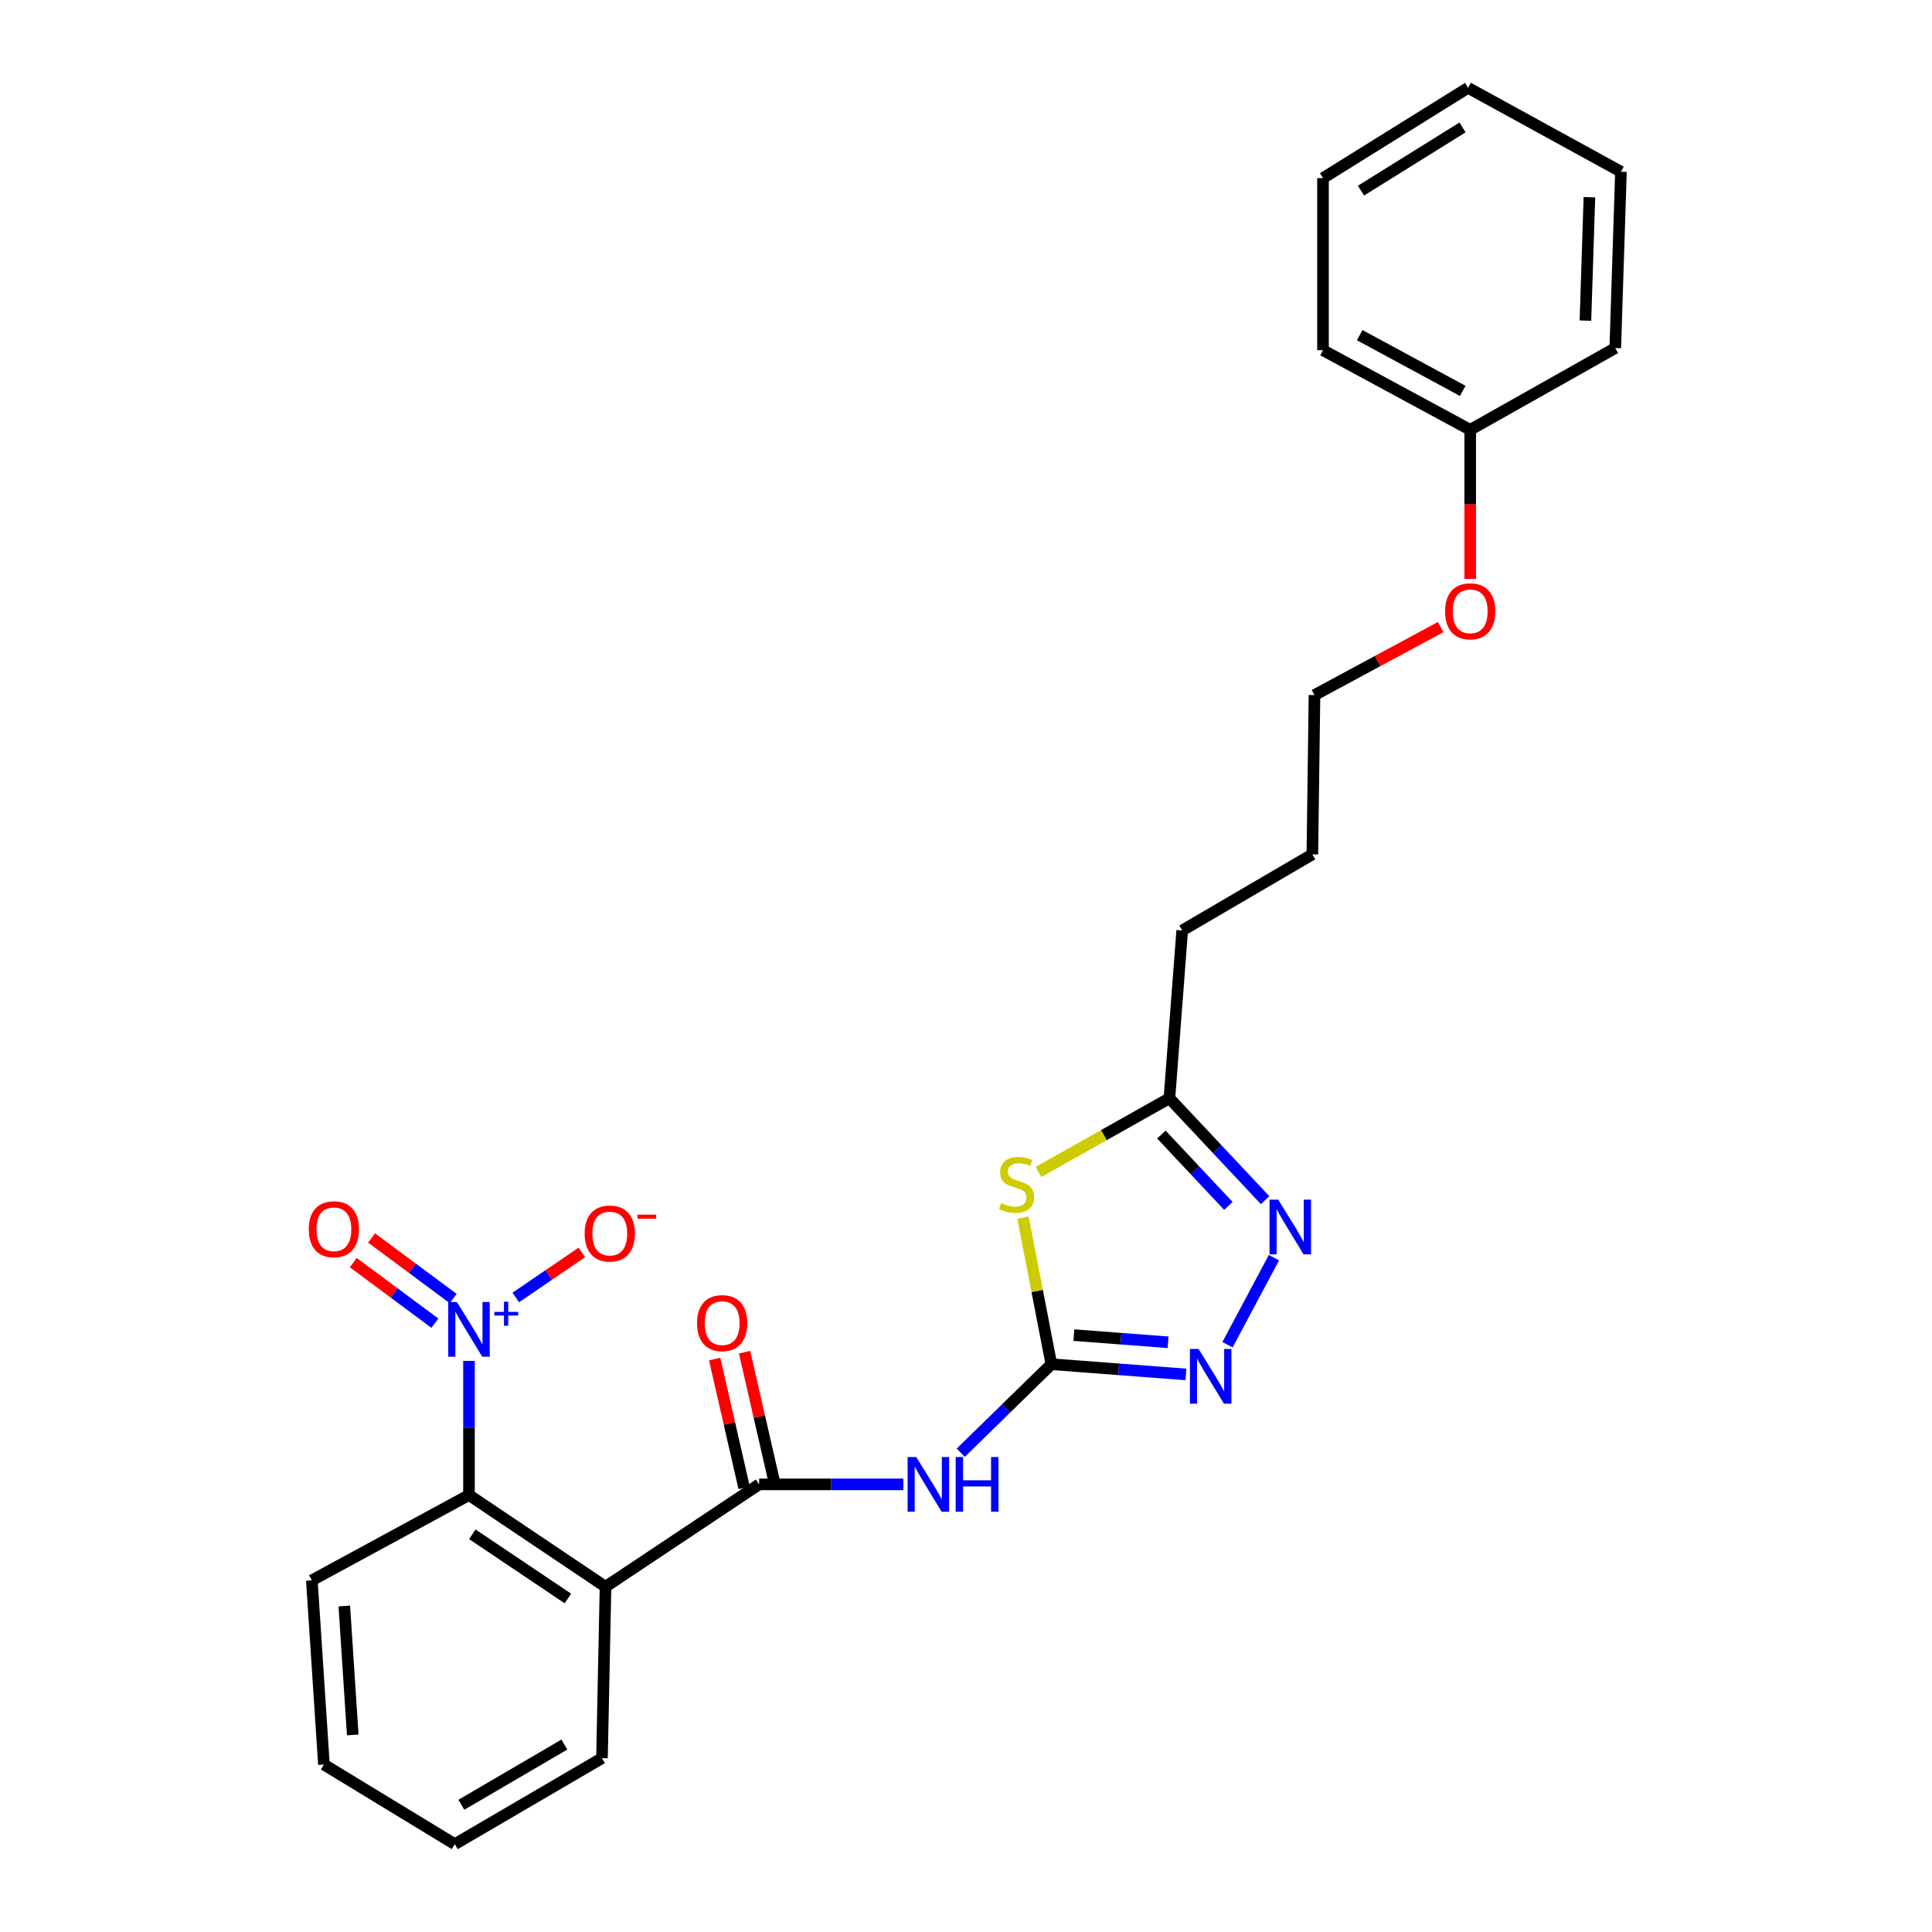 <?xml version='1.0' encoding='iso-8859-1'?>
<svg version='1.1' baseProfile='full'
              xmlns='http://www.w3.org/2000/svg'
                      xmlns:rdkit='http://www.rdkit.org/xml'
                      xmlns:xlink='http://www.w3.org/1999/xlink'
                  xml:space='preserve'
width='1000px' height='1000px' viewBox='0 0 1000 1000'>
<!-- END OF HEADER -->
<rect style='opacity:1.0;fill:#FFFFFF;stroke:none' width='1000' height='1000' x='0' y='0'> </rect>
<path class='bond-2' d='M 544.186,706.112 L 536.841,668.179' style='fill:none;fill-rule:evenodd;stroke:#000000;stroke-width:6px;stroke-linecap:butt;stroke-linejoin:miter;stroke-opacity:1' />
<path class='bond-2' d='M 536.841,668.179 L 529.496,630.245' style='fill:none;fill-rule:evenodd;stroke:#CCCC00;stroke-width:6px;stroke-linecap:butt;stroke-linejoin:miter;stroke-opacity:1' />
<path class='bond-4' d='M 544.186,706.112 L 520.737,729.018' style='fill:none;fill-rule:evenodd;stroke:#000000;stroke-width:6px;stroke-linecap:butt;stroke-linejoin:miter;stroke-opacity:1' />
<path class='bond-4' d='M 520.737,729.018 L 497.288,751.924' style='fill:none;fill-rule:evenodd;stroke:#0000FF;stroke-width:6px;stroke-linecap:butt;stroke-linejoin:miter;stroke-opacity:1' />
<path class='bond-5' d='M 544.186,706.112 L 579.008,708.756' style='fill:none;fill-rule:evenodd;stroke:#000000;stroke-width:6px;stroke-linecap:butt;stroke-linejoin:miter;stroke-opacity:1' />
<path class='bond-5' d='M 579.008,708.756 L 613.831,711.4' style='fill:none;fill-rule:evenodd;stroke:#0000FF;stroke-width:6px;stroke-linecap:butt;stroke-linejoin:miter;stroke-opacity:1' />
<path class='bond-5' d='M 555.836,691.058 L 580.212,692.908' style='fill:none;fill-rule:evenodd;stroke:#000000;stroke-width:6px;stroke-linecap:butt;stroke-linejoin:miter;stroke-opacity:1' />
<path class='bond-5' d='M 580.212,692.908 L 604.587,694.759' style='fill:none;fill-rule:evenodd;stroke:#0000FF;stroke-width:6px;stroke-linecap:butt;stroke-linejoin:miter;stroke-opacity:1' />
<path class='bond-0' d='M 242.748,704.386 L 242.748,739.111' style='fill:none;fill-rule:evenodd;stroke:#0000FF;stroke-width:6px;stroke-linecap:butt;stroke-linejoin:miter;stroke-opacity:1' />
<path class='bond-0' d='M 242.748,739.111 L 242.748,773.836' style='fill:none;fill-rule:evenodd;stroke:#000000;stroke-width:6px;stroke-linecap:butt;stroke-linejoin:miter;stroke-opacity:1' />
<path class='bond-9' d='M 266.968,671.568 L 284.058,659.916' style='fill:none;fill-rule:evenodd;stroke:#0000FF;stroke-width:6px;stroke-linecap:butt;stroke-linejoin:miter;stroke-opacity:1' />
<path class='bond-9' d='M 284.058,659.916 L 301.148,648.264' style='fill:none;fill-rule:evenodd;stroke:#FF0000;stroke-width:6px;stroke-linecap:butt;stroke-linejoin:miter;stroke-opacity:1' />
<path class='bond-10' d='M 234.567,672.114 L 213.447,656.44' style='fill:none;fill-rule:evenodd;stroke:#0000FF;stroke-width:6px;stroke-linecap:butt;stroke-linejoin:miter;stroke-opacity:1' />
<path class='bond-10' d='M 213.447,656.44 L 192.328,640.765' style='fill:none;fill-rule:evenodd;stroke:#FF0000;stroke-width:6px;stroke-linecap:butt;stroke-linejoin:miter;stroke-opacity:1' />
<path class='bond-10' d='M 225.095,684.877 L 203.975,669.202' style='fill:none;fill-rule:evenodd;stroke:#0000FF;stroke-width:6px;stroke-linecap:butt;stroke-linejoin:miter;stroke-opacity:1' />
<path class='bond-10' d='M 203.975,669.202 L 182.856,653.528' style='fill:none;fill-rule:evenodd;stroke:#FF0000;stroke-width:6px;stroke-linecap:butt;stroke-linejoin:miter;stroke-opacity:1' />
<path class='bond-1' d='M 392.915,768.309 L 430.25,768.309' style='fill:none;fill-rule:evenodd;stroke:#000000;stroke-width:6px;stroke-linecap:butt;stroke-linejoin:miter;stroke-opacity:1' />
<path class='bond-1' d='M 430.25,768.309 L 467.585,768.309' style='fill:none;fill-rule:evenodd;stroke:#0000FF;stroke-width:6px;stroke-linecap:butt;stroke-linejoin:miter;stroke-opacity:1' />
<path class='bond-3' d='M 392.915,768.309 L 313.412,821.305' style='fill:none;fill-rule:evenodd;stroke:#000000;stroke-width:6px;stroke-linecap:butt;stroke-linejoin:miter;stroke-opacity:1' />
<path class='bond-11' d='M 400.661,766.535 L 393.03,733.217' style='fill:none;fill-rule:evenodd;stroke:#000000;stroke-width:6px;stroke-linecap:butt;stroke-linejoin:miter;stroke-opacity:1' />
<path class='bond-11' d='M 393.03,733.217 L 385.399,699.899' style='fill:none;fill-rule:evenodd;stroke:#FF0000;stroke-width:6px;stroke-linecap:butt;stroke-linejoin:miter;stroke-opacity:1' />
<path class='bond-11' d='M 385.169,770.083 L 377.538,736.765' style='fill:none;fill-rule:evenodd;stroke:#000000;stroke-width:6px;stroke-linecap:butt;stroke-linejoin:miter;stroke-opacity:1' />
<path class='bond-11' d='M 377.538,736.765 L 369.906,703.448' style='fill:none;fill-rule:evenodd;stroke:#FF0000;stroke-width:6px;stroke-linecap:butt;stroke-linejoin:miter;stroke-opacity:1' />
<path class='bond-8' d='M 537.506,606.605 L 571.397,587.526' style='fill:none;fill-rule:evenodd;stroke:#CCCC00;stroke-width:6px;stroke-linecap:butt;stroke-linejoin:miter;stroke-opacity:1' />
<path class='bond-8' d='M 571.397,587.526 L 605.288,568.448' style='fill:none;fill-rule:evenodd;stroke:#000000;stroke-width:6px;stroke-linecap:butt;stroke-linejoin:miter;stroke-opacity:1' />
<path class='bond-7' d='M 313.412,821.305 L 242.748,773.836' style='fill:none;fill-rule:evenodd;stroke:#000000;stroke-width:6px;stroke-linecap:butt;stroke-linejoin:miter;stroke-opacity:1' />
<path class='bond-7' d='M 293.95,827.378 L 244.485,794.15' style='fill:none;fill-rule:evenodd;stroke:#000000;stroke-width:6px;stroke-linecap:butt;stroke-linejoin:miter;stroke-opacity:1' />
<path class='bond-12' d='M 313.412,821.305 L 311.584,910.017' style='fill:none;fill-rule:evenodd;stroke:#000000;stroke-width:6px;stroke-linecap:butt;stroke-linejoin:miter;stroke-opacity:1' />
<path class='bond-6' d='M 635.355,696.023 L 659.376,650.972' style='fill:none;fill-rule:evenodd;stroke:#0000FF;stroke-width:6px;stroke-linecap:butt;stroke-linejoin:miter;stroke-opacity:1' />
<path class='bond-26' d='M 654.821,621.212 L 630.054,594.83' style='fill:none;fill-rule:evenodd;stroke:#0000FF;stroke-width:6px;stroke-linecap:butt;stroke-linejoin:miter;stroke-opacity:1' />
<path class='bond-26' d='M 630.054,594.83 L 605.288,568.448' style='fill:none;fill-rule:evenodd;stroke:#000000;stroke-width:6px;stroke-linecap:butt;stroke-linejoin:miter;stroke-opacity:1' />
<path class='bond-26' d='M 635.804,624.175 L 618.467,605.708' style='fill:none;fill-rule:evenodd;stroke:#0000FF;stroke-width:6px;stroke-linecap:butt;stroke-linejoin:miter;stroke-opacity:1' />
<path class='bond-26' d='M 618.467,605.708 L 601.13,587.241' style='fill:none;fill-rule:evenodd;stroke:#000000;stroke-width:6px;stroke-linecap:butt;stroke-linejoin:miter;stroke-opacity:1' />
<path class='bond-14' d='M 242.748,773.836 L 161.409,817.994' style='fill:none;fill-rule:evenodd;stroke:#000000;stroke-width:6px;stroke-linecap:butt;stroke-linejoin:miter;stroke-opacity:1' />
<path class='bond-16' d='M 605.288,568.448 L 611.91,481.608' style='fill:none;fill-rule:evenodd;stroke:#000000;stroke-width:6px;stroke-linecap:butt;stroke-linejoin:miter;stroke-opacity:1' />
<path class='bond-21' d='M 311.584,910.017 L 235.393,954.545' style='fill:none;fill-rule:evenodd;stroke:#000000;stroke-width:6px;stroke-linecap:butt;stroke-linejoin:miter;stroke-opacity:1' />
<path class='bond-21' d='M 292.136,902.974 L 238.802,934.144' style='fill:none;fill-rule:evenodd;stroke:#000000;stroke-width:6px;stroke-linecap:butt;stroke-linejoin:miter;stroke-opacity:1' />
<path class='bond-13' d='M 760.973,222.482 L 760.973,261.074' style='fill:none;fill-rule:evenodd;stroke:#000000;stroke-width:6px;stroke-linecap:butt;stroke-linejoin:miter;stroke-opacity:1' />
<path class='bond-13' d='M 760.973,261.074 L 760.973,299.667' style='fill:none;fill-rule:evenodd;stroke:#FF0000;stroke-width:6px;stroke-linecap:butt;stroke-linejoin:miter;stroke-opacity:1' />
<path class='bond-18' d='M 760.973,222.482 L 684.782,181.265' style='fill:none;fill-rule:evenodd;stroke:#000000;stroke-width:6px;stroke-linecap:butt;stroke-linejoin:miter;stroke-opacity:1' />
<path class='bond-18' d='M 757.107,202.32 L 703.773,173.468' style='fill:none;fill-rule:evenodd;stroke:#000000;stroke-width:6px;stroke-linecap:butt;stroke-linejoin:miter;stroke-opacity:1' />
<path class='bond-19' d='M 760.973,222.482 L 836.061,180.152' style='fill:none;fill-rule:evenodd;stroke:#000000;stroke-width:6px;stroke-linecap:butt;stroke-linejoin:miter;stroke-opacity:1' />
<path class='bond-27' d='M 161.409,817.994 L 167.66,913.328' style='fill:none;fill-rule:evenodd;stroke:#000000;stroke-width:6px;stroke-linecap:butt;stroke-linejoin:miter;stroke-opacity:1' />
<path class='bond-27' d='M 178.206,831.254 L 182.582,897.988' style='fill:none;fill-rule:evenodd;stroke:#000000;stroke-width:6px;stroke-linecap:butt;stroke-linejoin:miter;stroke-opacity:1' />
<path class='bond-15' d='M 745.684,324.574 L 713.03,342.174' style='fill:none;fill-rule:evenodd;stroke:#FF0000;stroke-width:6px;stroke-linecap:butt;stroke-linejoin:miter;stroke-opacity:1' />
<path class='bond-15' d='M 713.03,342.174 L 680.376,359.775' style='fill:none;fill-rule:evenodd;stroke:#000000;stroke-width:6px;stroke-linecap:butt;stroke-linejoin:miter;stroke-opacity:1' />
<path class='bond-20' d='M 611.91,481.608 L 679.272,442.218' style='fill:none;fill-rule:evenodd;stroke:#000000;stroke-width:6px;stroke-linecap:butt;stroke-linejoin:miter;stroke-opacity:1' />
<path class='bond-17' d='M 680.376,359.775 L 679.272,442.218' style='fill:none;fill-rule:evenodd;stroke:#000000;stroke-width:6px;stroke-linecap:butt;stroke-linejoin:miter;stroke-opacity:1' />
<path class='bond-24' d='M 684.782,181.265 L 684.782,92.19' style='fill:none;fill-rule:evenodd;stroke:#000000;stroke-width:6px;stroke-linecap:butt;stroke-linejoin:miter;stroke-opacity:1' />
<path class='bond-23' d='M 836.061,180.152 L 839.002,88.879' style='fill:none;fill-rule:evenodd;stroke:#000000;stroke-width:6px;stroke-linecap:butt;stroke-linejoin:miter;stroke-opacity:1' />
<path class='bond-23' d='M 820.617,165.949 L 822.675,102.058' style='fill:none;fill-rule:evenodd;stroke:#000000;stroke-width:6px;stroke-linecap:butt;stroke-linejoin:miter;stroke-opacity:1' />
<path class='bond-22' d='M 235.393,954.545 L 167.66,913.328' style='fill:none;fill-rule:evenodd;stroke:#000000;stroke-width:6px;stroke-linecap:butt;stroke-linejoin:miter;stroke-opacity:1' />
<path class='bond-25' d='M 839.002,88.879 L 759.861,45.455' style='fill:none;fill-rule:evenodd;stroke:#000000;stroke-width:6px;stroke-linecap:butt;stroke-linejoin:miter;stroke-opacity:1' />
<path class='bond-28' d='M 684.782,92.19 L 759.861,45.455' style='fill:none;fill-rule:evenodd;stroke:#000000;stroke-width:6px;stroke-linecap:butt;stroke-linejoin:miter;stroke-opacity:1' />
<path class='bond-28' d='M 704.443,98.673 L 756.998,65.958' style='fill:none;fill-rule:evenodd;stroke:#000000;stroke-width:6px;stroke-linecap:butt;stroke-linejoin:miter;stroke-opacity:1' />
<path  class='atom-1' d='M 236.488 673.922
L 245.768 688.922
Q 246.688 690.402, 248.168 693.082
Q 249.648 695.762, 249.728 695.922
L 249.728 673.922
L 253.488 673.922
L 253.488 702.242
L 249.608 702.242
L 239.648 685.842
Q 238.488 683.922, 237.248 681.722
Q 236.048 679.522, 235.688 678.842
L 235.688 702.242
L 232.008 702.242
L 232.008 673.922
L 236.488 673.922
' fill='#0000FF'/>
<path  class='atom-1' d='M 255.864 679.027
L 260.854 679.027
L 260.854 673.773
L 263.071 673.773
L 263.071 679.027
L 268.193 679.027
L 268.193 680.928
L 263.071 680.928
L 263.071 686.208
L 260.854 686.208
L 260.854 680.928
L 255.864 680.928
L 255.864 679.027
' fill='#0000FF'/>
<path  class='atom-3' d='M 518.156 622.714
Q 518.476 622.834, 519.796 623.394
Q 521.116 623.954, 522.556 624.314
Q 524.036 624.634, 525.476 624.634
Q 528.156 624.634, 529.716 623.354
Q 531.276 622.034, 531.276 619.754
Q 531.276 618.194, 530.476 617.234
Q 529.716 616.274, 528.516 615.754
Q 527.316 615.234, 525.316 614.634
Q 522.796 613.874, 521.276 613.154
Q 519.796 612.434, 518.716 610.914
Q 517.676 609.394, 517.676 606.834
Q 517.676 603.274, 520.076 601.074
Q 522.516 598.874, 527.316 598.874
Q 530.596 598.874, 534.316 600.434
L 533.396 603.514
Q 529.996 602.114, 527.436 602.114
Q 524.676 602.114, 523.156 603.274
Q 521.636 604.394, 521.676 606.354
Q 521.676 607.874, 522.436 608.794
Q 523.236 609.714, 524.356 610.234
Q 525.516 610.754, 527.436 611.354
Q 529.996 612.154, 531.516 612.954
Q 533.036 613.754, 534.116 615.394
Q 535.236 616.994, 535.236 619.754
Q 535.236 623.674, 532.596 625.794
Q 529.996 627.874, 525.636 627.874
Q 523.116 627.874, 521.196 627.314
Q 519.316 626.794, 517.076 625.874
L 518.156 622.714
' fill='#CCCC00'/>
<path  class='atom-5' d='M 474.255 754.149
L 483.535 769.149
Q 484.455 770.629, 485.935 773.309
Q 487.415 775.989, 487.495 776.149
L 487.495 754.149
L 491.255 754.149
L 491.255 782.469
L 487.375 782.469
L 477.415 766.069
Q 476.255 764.149, 475.015 761.949
Q 473.815 759.749, 473.455 759.069
L 473.455 782.469
L 469.775 782.469
L 469.775 754.149
L 474.255 754.149
' fill='#0000FF'/>
<path  class='atom-5' d='M 494.655 754.149
L 498.495 754.149
L 498.495 766.189
L 512.975 766.189
L 512.975 754.149
L 516.815 754.149
L 516.815 782.469
L 512.975 782.469
L 512.975 769.389
L 498.495 769.389
L 498.495 782.469
L 494.655 782.469
L 494.655 754.149
' fill='#0000FF'/>
<path  class='atom-6' d='M 620.378 698.213
L 629.658 713.213
Q 630.578 714.693, 632.058 717.373
Q 633.538 720.053, 633.618 720.213
L 633.618 698.213
L 637.378 698.213
L 637.378 726.533
L 633.498 726.533
L 623.538 710.133
Q 622.378 708.213, 621.138 706.013
Q 619.938 703.813, 619.578 703.133
L 619.578 726.533
L 615.898 726.533
L 615.898 698.213
L 620.378 698.213
' fill='#0000FF'/>
<path  class='atom-7' d='M 661.586 620.926
L 670.866 635.926
Q 671.786 637.406, 673.266 640.086
Q 674.746 642.766, 674.826 642.926
L 674.826 620.926
L 678.586 620.926
L 678.586 649.246
L 674.706 649.246
L 664.746 632.846
Q 663.586 630.926, 662.346 628.726
Q 661.146 626.526, 660.786 625.846
L 660.786 649.246
L 657.106 649.246
L 657.106 620.926
L 661.586 620.926
' fill='#0000FF'/>
<path  class='atom-10' d='M 302.62 638.477
Q 302.62 631.677, 305.98 627.877
Q 309.34 624.077, 315.62 624.077
Q 321.9 624.077, 325.26 627.877
Q 328.62 631.677, 328.62 638.477
Q 328.62 645.357, 325.22 649.277
Q 321.82 653.157, 315.62 653.157
Q 309.38 653.157, 305.98 649.277
Q 302.62 645.397, 302.62 638.477
M 315.62 649.957
Q 319.94 649.957, 322.26 647.077
Q 324.62 644.157, 324.62 638.477
Q 324.62 632.917, 322.26 630.117
Q 319.94 627.277, 315.62 627.277
Q 311.3 627.277, 308.94 630.077
Q 306.62 632.877, 306.62 638.477
Q 306.62 644.197, 308.94 647.077
Q 311.3 649.957, 315.62 649.957
' fill='#FF0000'/>
<path  class='atom-10' d='M 329.94 628.7
L 339.628 628.7
L 339.628 630.812
L 329.94 630.812
L 329.94 628.7
' fill='#FF0000'/>
<path  class='atom-11' d='M 159.817 636.261
Q 159.817 629.461, 163.177 625.661
Q 166.537 621.861, 172.817 621.861
Q 179.097 621.861, 182.457 625.661
Q 185.817 629.461, 185.817 636.261
Q 185.817 643.141, 182.417 647.061
Q 179.017 650.941, 172.817 650.941
Q 166.577 650.941, 163.177 647.061
Q 159.817 643.181, 159.817 636.261
M 172.817 647.741
Q 177.137 647.741, 179.457 644.861
Q 181.817 641.941, 181.817 636.261
Q 181.817 630.701, 179.457 627.901
Q 177.137 625.061, 172.817 625.061
Q 168.497 625.061, 166.137 627.861
Q 163.817 630.661, 163.817 636.261
Q 163.817 641.981, 166.137 644.861
Q 168.497 647.741, 172.817 647.741
' fill='#FF0000'/>
<path  class='atom-12' d='M 360.781 684.851
Q 360.781 678.051, 364.141 674.251
Q 367.501 670.451, 373.781 670.451
Q 380.061 670.451, 383.421 674.251
Q 386.781 678.051, 386.781 684.851
Q 386.781 691.731, 383.381 695.651
Q 379.981 699.531, 373.781 699.531
Q 367.541 699.531, 364.141 695.651
Q 360.781 691.771, 360.781 684.851
M 373.781 696.331
Q 378.101 696.331, 380.421 693.451
Q 382.781 690.531, 382.781 684.851
Q 382.781 679.291, 380.421 676.491
Q 378.101 673.651, 373.781 673.651
Q 369.461 673.651, 367.101 676.451
Q 364.781 679.251, 364.781 684.851
Q 364.781 690.571, 367.101 693.451
Q 369.461 696.331, 373.781 696.331
' fill='#FF0000'/>
<path  class='atom-16' d='M 747.973 316.413
Q 747.973 309.613, 751.333 305.813
Q 754.693 302.013, 760.973 302.013
Q 767.253 302.013, 770.613 305.813
Q 773.973 309.613, 773.973 316.413
Q 773.973 323.293, 770.573 327.213
Q 767.173 331.093, 760.973 331.093
Q 754.733 331.093, 751.333 327.213
Q 747.973 323.333, 747.973 316.413
M 760.973 327.893
Q 765.293 327.893, 767.613 325.013
Q 769.973 322.093, 769.973 316.413
Q 769.973 310.853, 767.613 308.053
Q 765.293 305.213, 760.973 305.213
Q 756.653 305.213, 754.293 308.013
Q 751.973 310.813, 751.973 316.413
Q 751.973 322.133, 754.293 325.013
Q 756.653 327.893, 760.973 327.893
' fill='#FF0000'/>
</svg>

